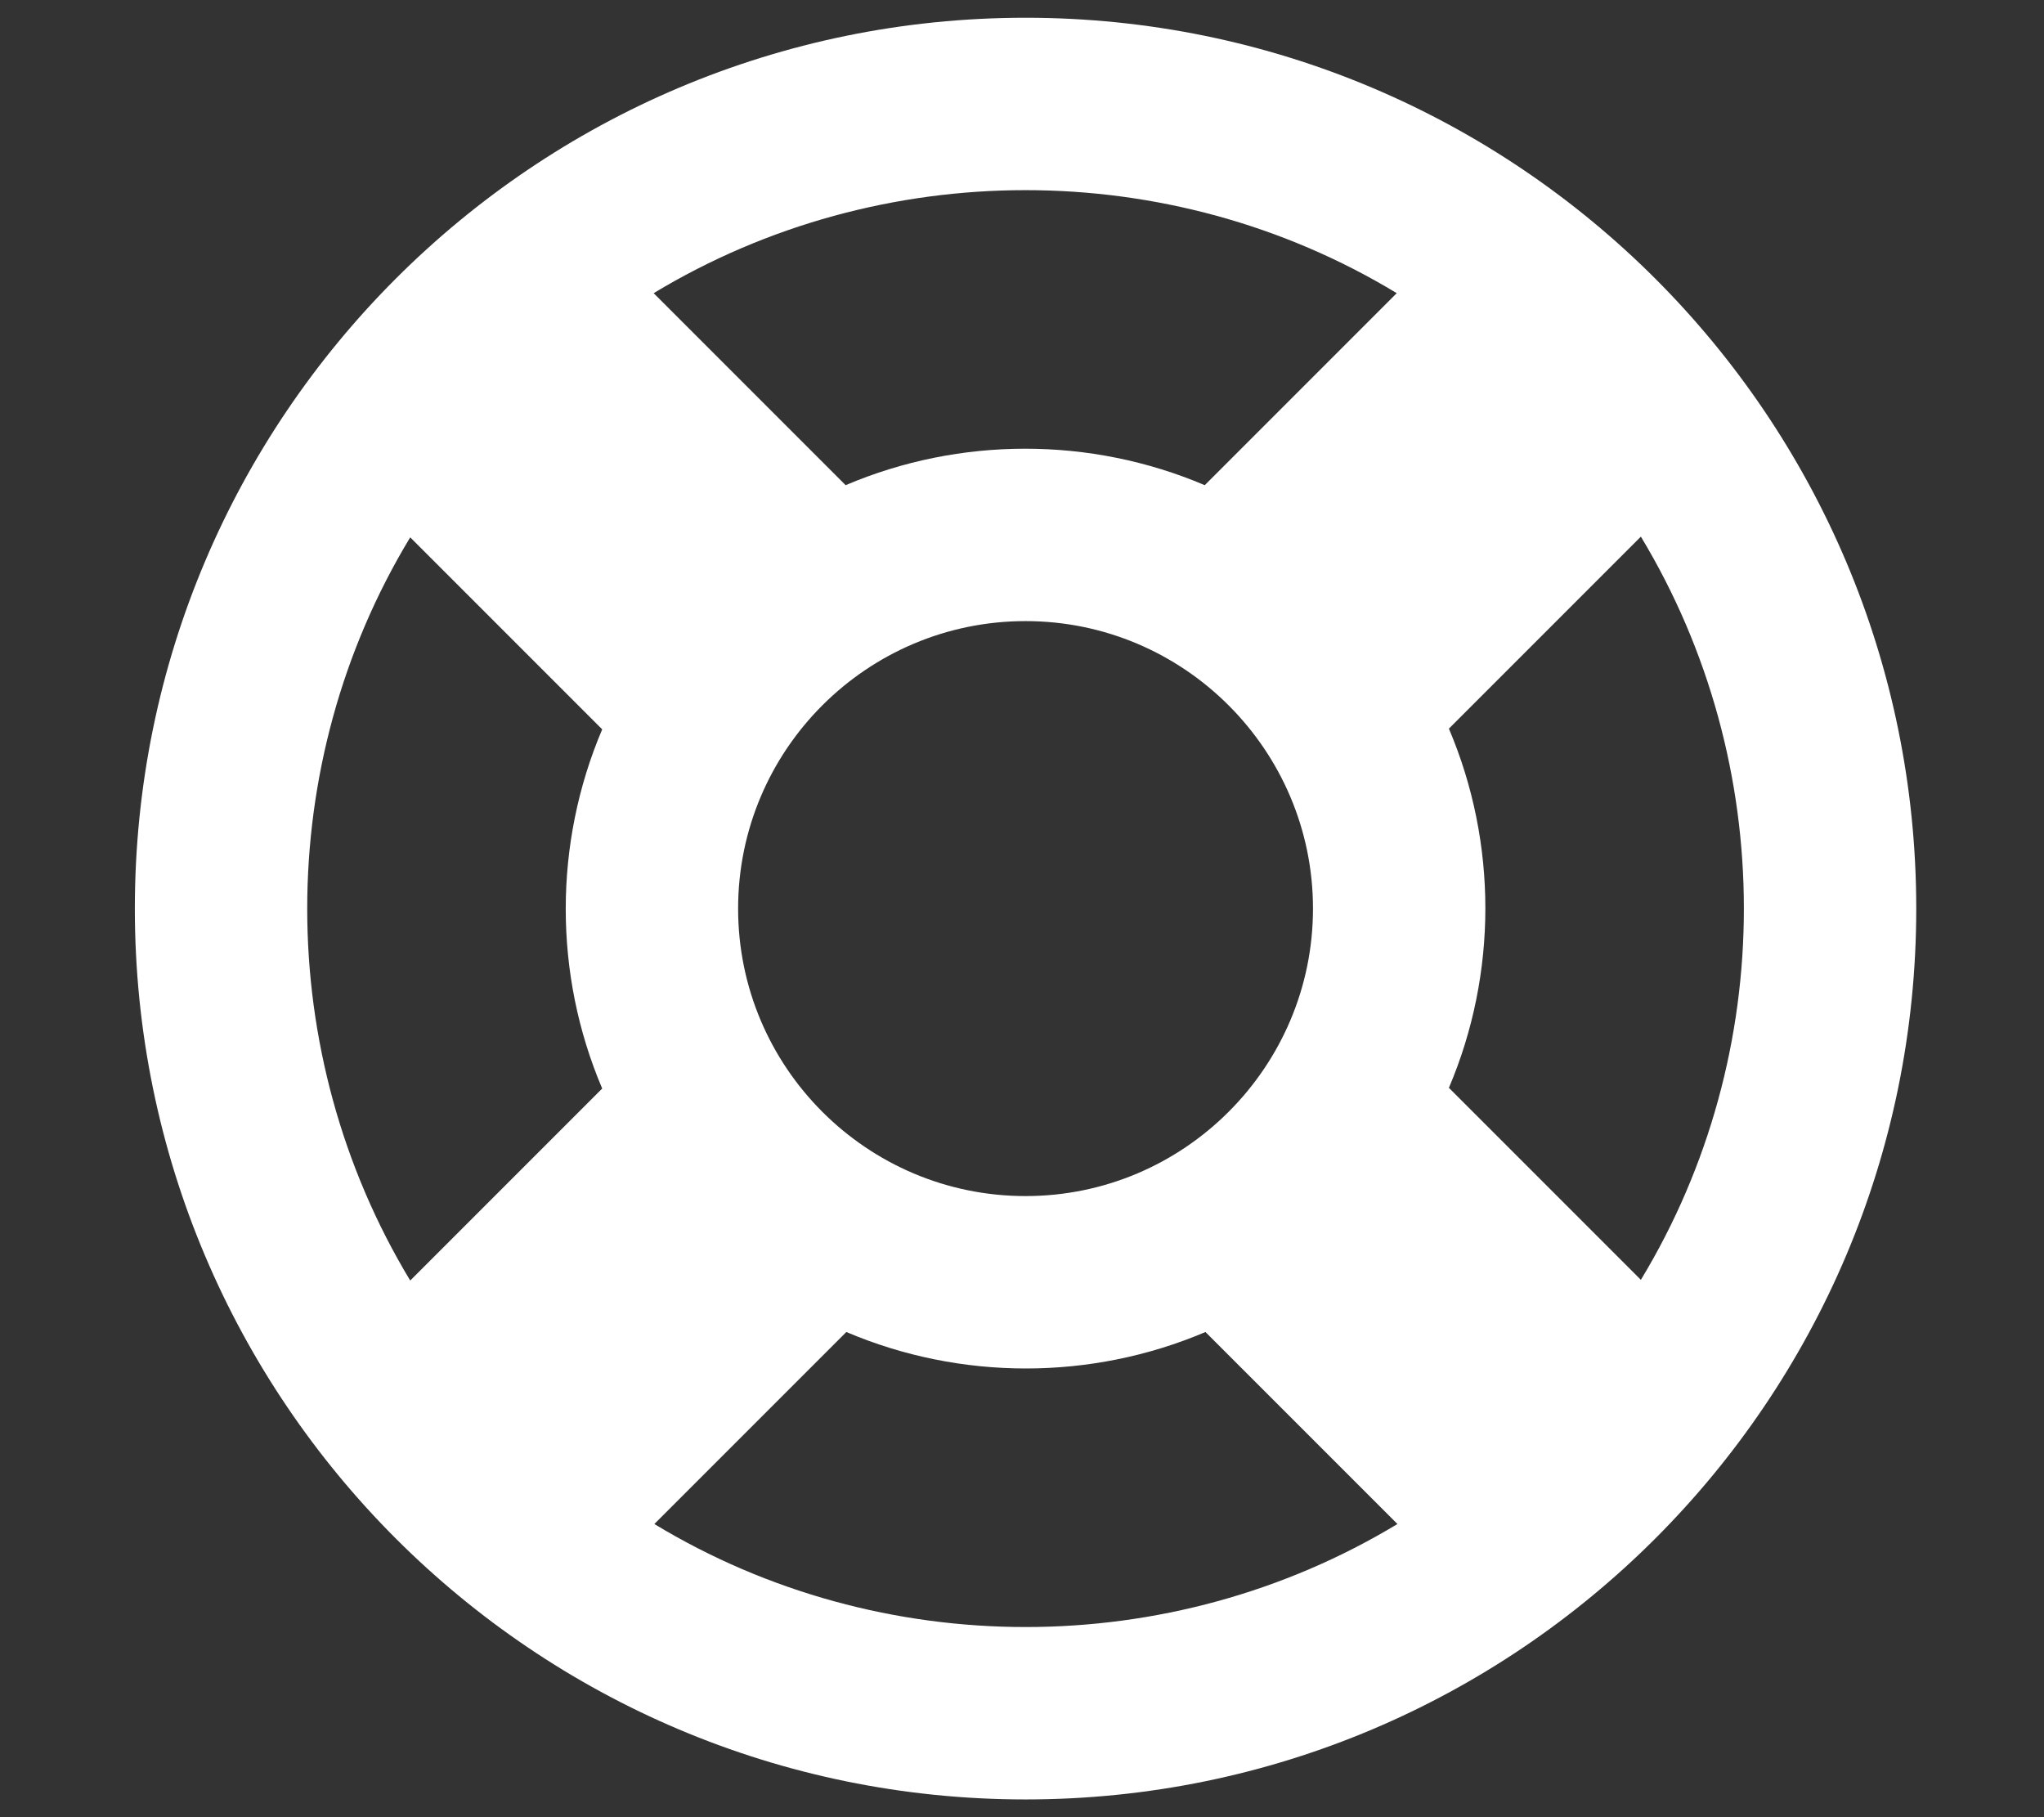 <?xml version="1.0" encoding="utf-8"?>
<!-- Generator: Adobe Illustrator 19.2.0, SVG Export Plug-In . SVG Version: 6.00 Build 0)  -->
<svg version="1.1" id="Livello_1" focusable="false"
	 xmlns="http://www.w3.org/2000/svg" xmlns:xlink="http://www.w3.org/1999/xlink" x="0px" y="0px" viewBox="0 0 576 512"
	 style="enable-background:new 0 0 576 512;" xml:space="preserve">
<rect x="0" y="0" width="576" height="512" fill="#333333" stroke="none"/>
<style type="text/css">
	.st0{fill:#FFFFFF;}
</style>
<path class="st0" d="M289,507c138.6,0,251-112.4,251-251S427.6,5,289,5S38,117.4,38,256S150.4,507,289,507z M184.4,429.4l54.1-54.1
	c32.2,13.7,69,13.7,101.2,0l54.1,54.1C329.7,468.1,248.3,468.1,184.4,429.4L184.4,429.4z M370,256c0,44.6-36.3,81-81,81
	s-81-36.3-81-81s36.3-81,81-81S370,211.4,370,256z M462.4,360.6l-54.1-54.1c13.7-32.2,13.7-69,0-101.2l54.1-54.1
	C501.1,215.3,501.1,296.7,462.4,360.6z M393.6,82.6l-54.1,54.1c-32.2-13.7-69-13.7-101.2,0l-54.1-54.1
	C248.3,43.9,329.7,43.9,393.6,82.6z M115.6,151.4l54.1,54.1c-13.7,32.2-13.7,69,0,101.2l-54.1,54.1
	C76.9,296.7,76.9,215.3,115.6,151.4z"/>
</svg>
